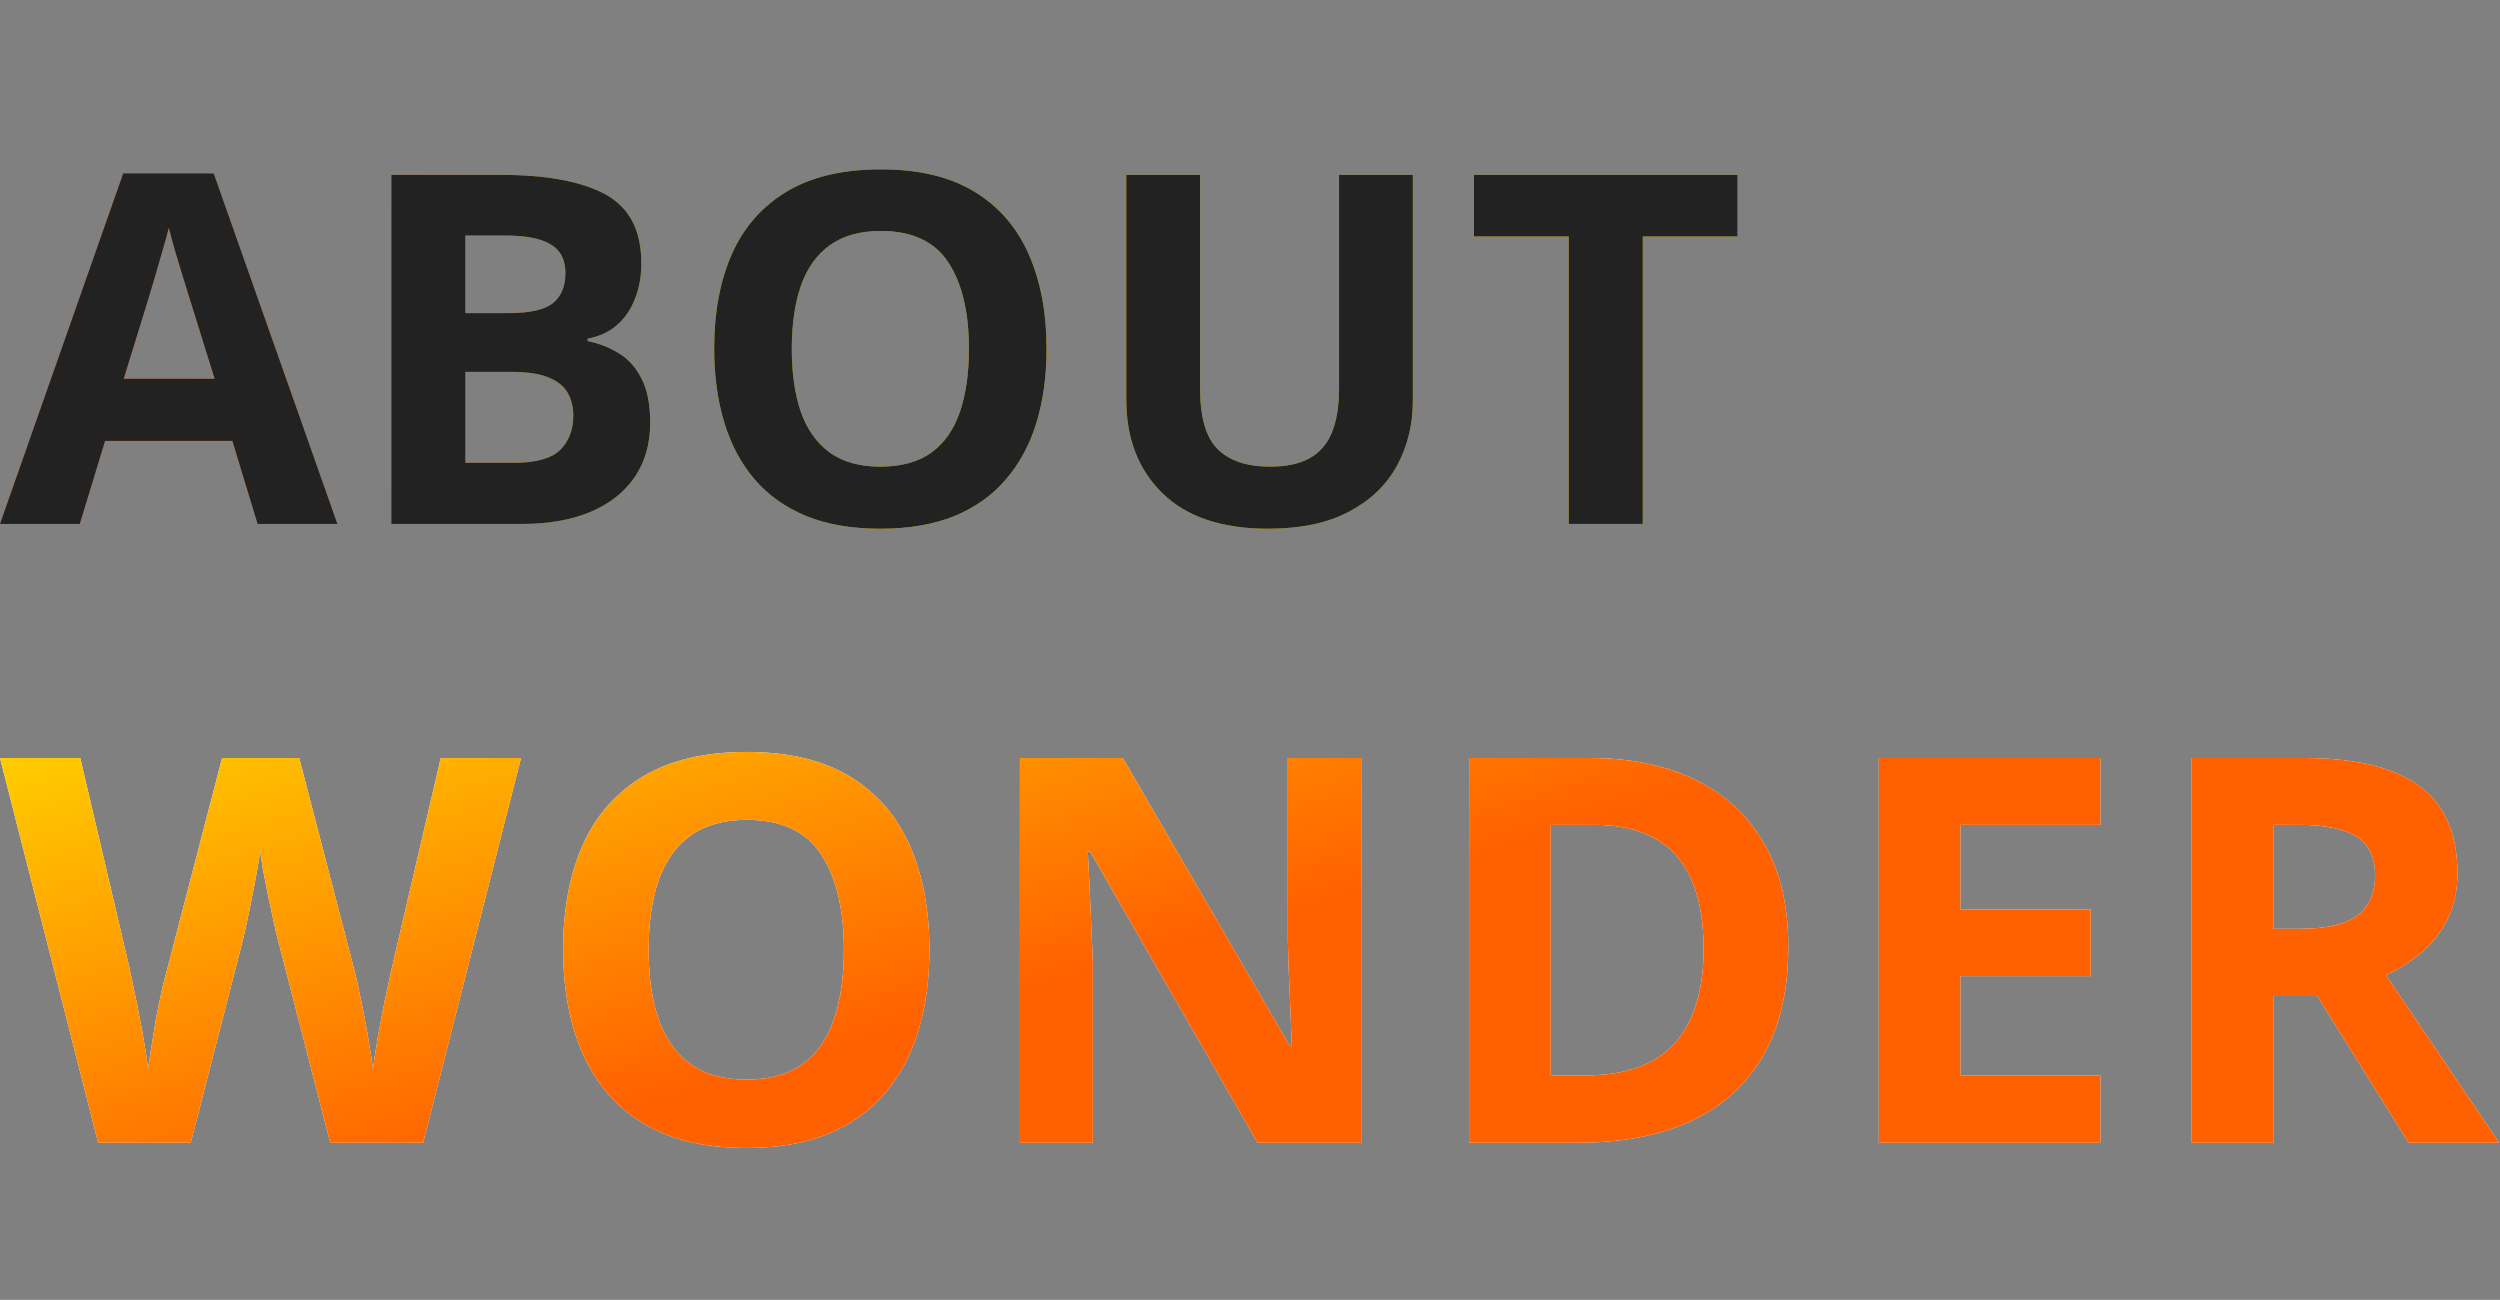 <svg width="1002" height="521" viewBox="0 0 1002 521" fill="none" xmlns="http://www.w3.org/2000/svg">
<rect x="0" y="0" width="1002" height="521" fill="#808080" stroke="none"/>
<path d="M103.264 210L93.119 176.695H42.109L31.965 210H0L49.383 69.508H85.654L135.229 210H103.264ZM86.037 151.812L75.893 119.273C75.255 117.104 74.393 114.329 73.309 110.947C72.288 107.502 71.235 104.025 70.15 100.516C69.13 96.943 68.3 93.848 67.662 91.232C67.024 93.848 66.131 97.102 64.982 100.994C63.898 104.822 62.845 108.459 61.824 111.904C60.803 115.35 60.07 117.806 59.623 119.273L49.574 151.812H86.037ZM156.854 70.082H200.399C219.029 70.082 233.129 72.698 242.699 77.93C252.27 83.162 257.055 92.349 257.055 105.492C257.055 110.788 256.193 115.573 254.471 119.848C252.812 124.122 250.387 127.632 247.197 130.375C244.007 133.118 240.115 134.905 235.522 135.734V136.691C240.179 137.648 244.39 139.307 248.154 141.668C251.919 143.965 254.917 147.346 257.15 151.812C259.447 156.215 260.596 162.085 260.596 169.422C260.596 177.908 258.522 185.181 254.375 191.242C250.228 197.303 244.294 201.961 236.574 205.215C228.918 208.405 219.794 210 209.203 210H156.854V70.082ZM186.522 125.494H203.748C212.361 125.494 218.327 124.154 221.645 121.475C224.962 118.731 226.621 114.712 226.621 109.416C226.621 104.057 224.643 100.229 220.688 97.932C216.796 95.571 210.607 94.391 202.121 94.391H186.522V125.494ZM186.522 149.037V185.5H205.854C214.786 185.5 221.007 183.777 224.516 180.332C228.025 176.887 229.779 172.261 229.779 166.455C229.779 163.01 229.014 159.979 227.482 157.363C225.951 154.747 223.367 152.706 219.731 151.238C216.158 149.771 211.213 149.037 204.897 149.037H186.522ZM419.459 139.85C419.459 150.632 418.119 160.458 415.44 169.326C412.76 178.131 408.677 185.723 403.19 192.104C397.766 198.484 390.876 203.396 382.518 206.842C374.16 210.223 364.27 211.914 352.85 211.914C341.429 211.914 331.54 210.223 323.182 206.842C314.824 203.396 307.901 198.484 302.414 192.104C296.991 185.723 292.94 178.099 290.26 169.23C287.58 160.362 286.24 150.505 286.24 139.658C286.24 125.175 288.601 112.574 293.322 101.855C298.108 91.073 305.445 82.715 315.334 76.781C325.223 70.848 337.792 67.881 353.041 67.881C368.226 67.881 380.699 70.848 390.461 76.781C400.287 82.715 407.56 91.073 412.281 101.855C417.067 112.638 419.459 125.303 419.459 139.85ZM317.344 139.85C317.344 149.611 318.556 158.033 320.981 165.115C323.469 172.133 327.329 177.557 332.561 181.385C337.792 185.149 344.555 187.031 352.85 187.031C361.272 187.031 368.098 185.149 373.33 181.385C378.562 177.557 382.358 172.133 384.719 165.115C387.143 158.033 388.356 149.611 388.356 139.85C388.356 125.175 385.612 113.627 380.125 105.205C374.638 96.783 365.61 92.572 353.041 92.572C344.683 92.572 337.856 94.486 332.561 98.314C327.329 102.079 323.469 107.502 320.981 114.584C318.556 121.602 317.344 130.024 317.344 139.85ZM566.264 70.082V160.617C566.264 170.251 564.127 178.96 559.852 186.744C555.641 194.464 549.229 200.589 540.615 205.119C532.066 209.649 521.283 211.914 508.268 211.914C489.765 211.914 475.665 207.193 465.967 197.75C456.269 188.307 451.42 175.802 451.42 160.234V70.082H480.992V155.736C480.992 167.285 483.353 175.387 488.074 180.045C492.796 184.702 499.782 187.031 509.033 187.031C515.541 187.031 520.805 185.915 524.824 183.682C528.908 181.449 531.906 178.003 533.821 173.346C535.735 168.688 536.692 162.755 536.692 155.545V70.082H566.264ZM658.422 210H628.754V94.773H590.76V70.082H696.416V94.773H658.422V210Z" fill="url(#paint0_linear_8596_1521)"/>
<path d="M103.264 210L93.119 176.695H42.109L31.965 210H0L49.383 69.508H85.654L135.229 210H103.264ZM86.037 151.812L75.893 119.273C75.255 117.104 74.393 114.329 73.309 110.947C72.288 107.502 71.235 104.025 70.15 100.516C69.13 96.943 68.3 93.848 67.662 91.232C67.024 93.848 66.131 97.102 64.982 100.994C63.898 104.822 62.845 108.459 61.824 111.904C60.803 115.35 60.07 117.806 59.623 119.273L49.574 151.812H86.037ZM156.854 70.082H200.399C219.029 70.082 233.129 72.698 242.699 77.93C252.27 83.162 257.055 92.349 257.055 105.492C257.055 110.788 256.193 115.573 254.471 119.848C252.812 124.122 250.387 127.632 247.197 130.375C244.007 133.118 240.115 134.905 235.522 135.734V136.691C240.179 137.648 244.39 139.307 248.154 141.668C251.919 143.965 254.917 147.346 257.15 151.812C259.447 156.215 260.596 162.085 260.596 169.422C260.596 177.908 258.522 185.181 254.375 191.242C250.228 197.303 244.294 201.961 236.574 205.215C228.918 208.405 219.794 210 209.203 210H156.854V70.082ZM186.522 125.494H203.748C212.361 125.494 218.327 124.154 221.645 121.475C224.962 118.731 226.621 114.712 226.621 109.416C226.621 104.057 224.643 100.229 220.688 97.932C216.796 95.571 210.607 94.391 202.121 94.391H186.522V125.494ZM186.522 149.037V185.5H205.854C214.786 185.5 221.007 183.777 224.516 180.332C228.025 176.887 229.779 172.261 229.779 166.455C229.779 163.01 229.014 159.979 227.482 157.363C225.951 154.747 223.367 152.706 219.731 151.238C216.158 149.771 211.213 149.037 204.897 149.037H186.522ZM419.459 139.85C419.459 150.632 418.119 160.458 415.44 169.326C412.76 178.131 408.677 185.723 403.19 192.104C397.766 198.484 390.876 203.396 382.518 206.842C374.16 210.223 364.27 211.914 352.85 211.914C341.429 211.914 331.54 210.223 323.182 206.842C314.824 203.396 307.901 198.484 302.414 192.104C296.991 185.723 292.94 178.099 290.26 169.23C287.58 160.362 286.24 150.505 286.24 139.658C286.24 125.175 288.601 112.574 293.322 101.855C298.108 91.073 305.445 82.715 315.334 76.781C325.223 70.848 337.792 67.881 353.041 67.881C368.226 67.881 380.699 70.848 390.461 76.781C400.287 82.715 407.56 91.073 412.281 101.855C417.067 112.638 419.459 125.303 419.459 139.85ZM317.344 139.85C317.344 149.611 318.556 158.033 320.981 165.115C323.469 172.133 327.329 177.557 332.561 181.385C337.792 185.149 344.555 187.031 352.85 187.031C361.272 187.031 368.098 185.149 373.33 181.385C378.562 177.557 382.358 172.133 384.719 165.115C387.143 158.033 388.356 149.611 388.356 139.85C388.356 125.175 385.612 113.627 380.125 105.205C374.638 96.783 365.61 92.572 353.041 92.572C344.683 92.572 337.856 94.486 332.561 98.314C327.329 102.079 323.469 107.502 320.981 114.584C318.556 121.602 317.344 130.024 317.344 139.85ZM566.264 70.082V160.617C566.264 170.251 564.127 178.96 559.852 186.744C555.641 194.464 549.229 200.589 540.615 205.119C532.066 209.649 521.283 211.914 508.268 211.914C489.765 211.914 475.665 207.193 465.967 197.75C456.269 188.307 451.42 175.802 451.42 160.234V70.082H480.992V155.736C480.992 167.285 483.353 175.387 488.074 180.045C492.796 184.702 499.782 187.031 509.033 187.031C515.541 187.031 520.805 185.915 524.824 183.682C528.908 181.449 531.906 178.003 533.821 173.346C535.735 168.688 536.692 162.755 536.692 155.545V70.082H566.264ZM658.422 210H628.754V94.773H590.76V70.082H696.416V94.773H658.422V210Z" fill="#222222"/>
<path d="M208.828 303.805L169.594 458H132.363L111.48 377C111.059 375.453 110.496 373.098 109.793 369.934C109.09 366.77 108.352 363.324 107.578 359.598C106.805 355.801 106.102 352.25 105.469 348.945C104.906 345.57 104.52 342.898 104.309 340.93C104.098 342.898 103.676 345.535 103.043 348.84C102.48 352.145 101.812 355.66 101.039 359.387C100.336 363.113 99.633 366.594 98.93 369.828C98.227 373.062 97.664 375.523 97.242 377.211L76.465 458H39.34L0 303.805H32.168L51.891 387.969C52.453 390.5 53.086 393.523 53.789 397.039C54.562 400.555 55.301 404.246 56.004 408.113C56.777 411.91 57.445 415.602 58.008 419.188C58.641 422.703 59.098 425.762 59.379 428.363C59.73 425.691 60.188 422.598 60.75 419.082C61.312 415.496 61.91 411.875 62.543 408.219C63.246 404.492 63.949 401.047 64.652 397.883C65.356 394.719 65.988 392.152 66.551 390.184L89.016 303.805H119.918L142.383 390.184C142.875 392.082 143.438 394.648 144.07 397.883C144.773 401.047 145.477 404.492 146.18 408.219C146.883 411.945 147.516 415.602 148.078 419.188C148.711 422.703 149.168 425.762 149.449 428.363C149.941 424.848 150.609 420.594 151.453 415.602C152.367 410.539 153.316 405.512 154.301 400.52C155.355 395.527 156.27 391.344 157.043 387.969L176.66 303.805H208.828ZM372.511 380.691C372.511 392.574 371.035 403.402 368.082 413.176C365.129 422.879 360.629 431.246 354.582 438.277C348.605 445.309 341.011 450.723 331.8 454.52C322.59 458.246 311.691 460.109 299.105 460.109C286.519 460.109 275.621 458.246 266.41 454.52C257.199 450.723 249.57 445.309 243.523 438.277C237.547 431.246 233.082 422.844 230.129 413.07C227.175 403.297 225.699 392.434 225.699 380.48C225.699 364.52 228.3 350.633 233.504 338.82C238.777 326.938 246.863 317.727 257.761 311.188C268.66 304.648 282.511 301.379 299.316 301.379C316.05 301.379 329.797 304.648 340.554 311.188C351.383 317.727 359.398 326.938 364.601 338.82C369.875 350.703 372.511 364.66 372.511 380.691ZM259.976 380.691C259.976 391.449 261.312 400.73 263.984 408.535C266.726 416.27 270.98 422.246 276.746 426.465C282.511 430.613 289.965 432.688 299.105 432.688C308.386 432.688 315.91 430.613 321.675 426.465C327.441 422.246 331.625 416.27 334.226 408.535C336.898 400.73 338.234 391.449 338.234 380.691C338.234 364.52 335.211 351.793 329.164 342.512C323.117 333.23 313.168 328.59 299.316 328.59C290.105 328.59 282.582 330.699 276.746 334.918C270.98 339.066 266.726 345.043 263.984 352.848C261.312 360.582 259.976 369.863 259.976 380.691ZM545.581 458H504.027L436.949 341.352H435.999C436.281 346.203 436.527 351.09 436.738 356.012C436.949 360.934 437.16 365.855 437.37 370.777C437.581 375.629 437.792 380.516 438.003 385.438V458H408.788V303.805H450.027L516.999 419.293H517.738C517.597 414.512 517.421 409.766 517.21 405.055C516.999 400.344 516.788 395.633 516.578 390.922C516.437 386.211 516.296 381.5 516.156 376.789V303.805H545.581V458ZM716.753 379.426C716.753 396.793 713.413 411.312 706.733 422.984C700.124 434.586 690.526 443.34 677.94 449.246C665.355 455.082 650.202 458 632.483 458H588.819V303.805H637.23C653.401 303.805 667.429 306.688 679.312 312.453C691.194 318.148 700.405 326.621 706.944 337.871C713.483 349.051 716.753 362.902 716.753 379.426ZM682.792 380.27C682.792 368.879 681.105 359.527 677.73 352.215C674.425 344.832 669.503 339.383 662.964 335.867C656.495 332.352 648.48 330.594 638.917 330.594H621.515V431H635.542C651.503 431 663.351 426.746 671.085 418.238C678.89 409.73 682.792 397.074 682.792 380.27ZM841.835 458H753.03V303.805H841.835V330.594H785.725V364.449H837.932V391.238H785.725V431H841.835V458ZM923.358 303.805C937.35 303.805 948.881 305.492 957.952 308.867C967.092 312.242 973.877 317.34 978.307 324.16C982.737 330.98 984.952 339.594 984.952 350C984.952 357.031 983.616 363.184 980.944 368.457C978.272 373.73 974.756 378.195 970.397 381.852C966.037 385.508 961.327 388.496 956.264 390.816L1001.62 458H965.334L928.526 398.832H911.123V458H878.428V303.805H923.358ZM921.037 330.594H911.123V372.254H921.67C932.498 372.254 940.233 370.461 944.873 366.875C949.584 363.219 951.94 357.875 951.94 350.844C951.94 343.531 949.409 338.328 944.346 335.234C939.354 332.141 931.584 330.594 921.037 330.594Z" fill="white"/>
<path d="M208.828 303.805L169.594 458H132.363L111.48 377C111.059 375.453 110.496 373.098 109.793 369.934C109.09 366.77 108.352 363.324 107.578 359.598C106.805 355.801 106.102 352.25 105.469 348.945C104.906 345.57 104.52 342.898 104.309 340.93C104.098 342.898 103.676 345.535 103.043 348.84C102.48 352.145 101.812 355.66 101.039 359.387C100.336 363.113 99.633 366.594 98.93 369.828C98.227 373.062 97.664 375.523 97.242 377.211L76.465 458H39.34L0 303.805H32.168L51.891 387.969C52.453 390.5 53.086 393.523 53.789 397.039C54.562 400.555 55.301 404.246 56.004 408.113C56.777 411.91 57.445 415.602 58.008 419.188C58.641 422.703 59.098 425.762 59.379 428.363C59.73 425.691 60.188 422.598 60.75 419.082C61.312 415.496 61.91 411.875 62.543 408.219C63.246 404.492 63.949 401.047 64.652 397.883C65.356 394.719 65.988 392.152 66.551 390.184L89.016 303.805H119.918L142.383 390.184C142.875 392.082 143.438 394.648 144.07 397.883C144.773 401.047 145.477 404.492 146.18 408.219C146.883 411.945 147.516 415.602 148.078 419.188C148.711 422.703 149.168 425.762 149.449 428.363C149.941 424.848 150.609 420.594 151.453 415.602C152.367 410.539 153.316 405.512 154.301 400.52C155.355 395.527 156.27 391.344 157.043 387.969L176.66 303.805H208.828ZM372.511 380.691C372.511 392.574 371.035 403.402 368.082 413.176C365.129 422.879 360.629 431.246 354.582 438.277C348.605 445.309 341.011 450.723 331.8 454.52C322.59 458.246 311.691 460.109 299.105 460.109C286.519 460.109 275.621 458.246 266.41 454.52C257.199 450.723 249.57 445.309 243.523 438.277C237.547 431.246 233.082 422.844 230.129 413.07C227.175 403.297 225.699 392.434 225.699 380.48C225.699 364.52 228.3 350.633 233.504 338.82C238.777 326.938 246.863 317.727 257.761 311.188C268.66 304.648 282.511 301.379 299.316 301.379C316.05 301.379 329.797 304.648 340.554 311.188C351.383 317.727 359.398 326.938 364.601 338.82C369.875 350.703 372.511 364.66 372.511 380.691ZM259.976 380.691C259.976 391.449 261.312 400.73 263.984 408.535C266.726 416.27 270.98 422.246 276.746 426.465C282.511 430.613 289.965 432.688 299.105 432.688C308.386 432.688 315.91 430.613 321.675 426.465C327.441 422.246 331.625 416.27 334.226 408.535C336.898 400.73 338.234 391.449 338.234 380.691C338.234 364.52 335.211 351.793 329.164 342.512C323.117 333.23 313.168 328.59 299.316 328.59C290.105 328.59 282.582 330.699 276.746 334.918C270.98 339.066 266.726 345.043 263.984 352.848C261.312 360.582 259.976 369.863 259.976 380.691ZM545.581 458H504.027L436.949 341.352H435.999C436.281 346.203 436.527 351.09 436.738 356.012C436.949 360.934 437.16 365.855 437.37 370.777C437.581 375.629 437.792 380.516 438.003 385.438V458H408.788V303.805H450.027L516.999 419.293H517.738C517.597 414.512 517.421 409.766 517.21 405.055C516.999 400.344 516.788 395.633 516.578 390.922C516.437 386.211 516.296 381.5 516.156 376.789V303.805H545.581V458ZM716.753 379.426C716.753 396.793 713.413 411.312 706.733 422.984C700.124 434.586 690.526 443.34 677.94 449.246C665.355 455.082 650.202 458 632.483 458H588.819V303.805H637.23C653.401 303.805 667.429 306.688 679.312 312.453C691.194 318.148 700.405 326.621 706.944 337.871C713.483 349.051 716.753 362.902 716.753 379.426ZM682.792 380.27C682.792 368.879 681.105 359.527 677.73 352.215C674.425 344.832 669.503 339.383 662.964 335.867C656.495 332.352 648.48 330.594 638.917 330.594H621.515V431H635.542C651.503 431 663.351 426.746 671.085 418.238C678.89 409.73 682.792 397.074 682.792 380.27ZM841.835 458H753.03V303.805H841.835V330.594H785.725V364.449H837.932V391.238H785.725V431H841.835V458ZM923.358 303.805C937.35 303.805 948.881 305.492 957.952 308.867C967.092 312.242 973.877 317.34 978.307 324.16C982.737 330.98 984.952 339.594 984.952 350C984.952 357.031 983.616 363.184 980.944 368.457C978.272 373.73 974.756 378.195 970.397 381.852C966.037 385.508 961.327 388.496 956.264 390.816L1001.62 458H965.334L928.526 398.832H911.123V458H878.428V303.805H923.358ZM921.037 330.594H911.123V372.254H921.67C932.498 372.254 940.233 370.461 944.873 366.875C949.584 363.219 951.94 357.875 951.94 350.844C951.94 343.531 949.409 338.328 944.346 335.234C939.354 332.141 931.584 330.594 921.037 330.594Z" fill="url(#paint1_linear_8596_1521)"/>
<defs>
<linearGradient id="paint0_linear_8596_1521" x1="-17.197" y1="-77.683" x2="781.569" y2="-322.847" gradientUnits="userSpaceOnUse">
<stop stop-color="#FF6100"/>
<stop offset="0.27" stop-color="#FFD700"/>
</linearGradient>
<linearGradient id="paint1_linear_8596_1521" x1="1425.27" y1="-145.166" x2="1558.34" y2="298.228" gradientUnits="userSpaceOnUse">
<stop stop-color="#FFD700"/>
<stop offset="0.49" stop-color="#FF6100"/>
</linearGradient>
</defs>
</svg>
